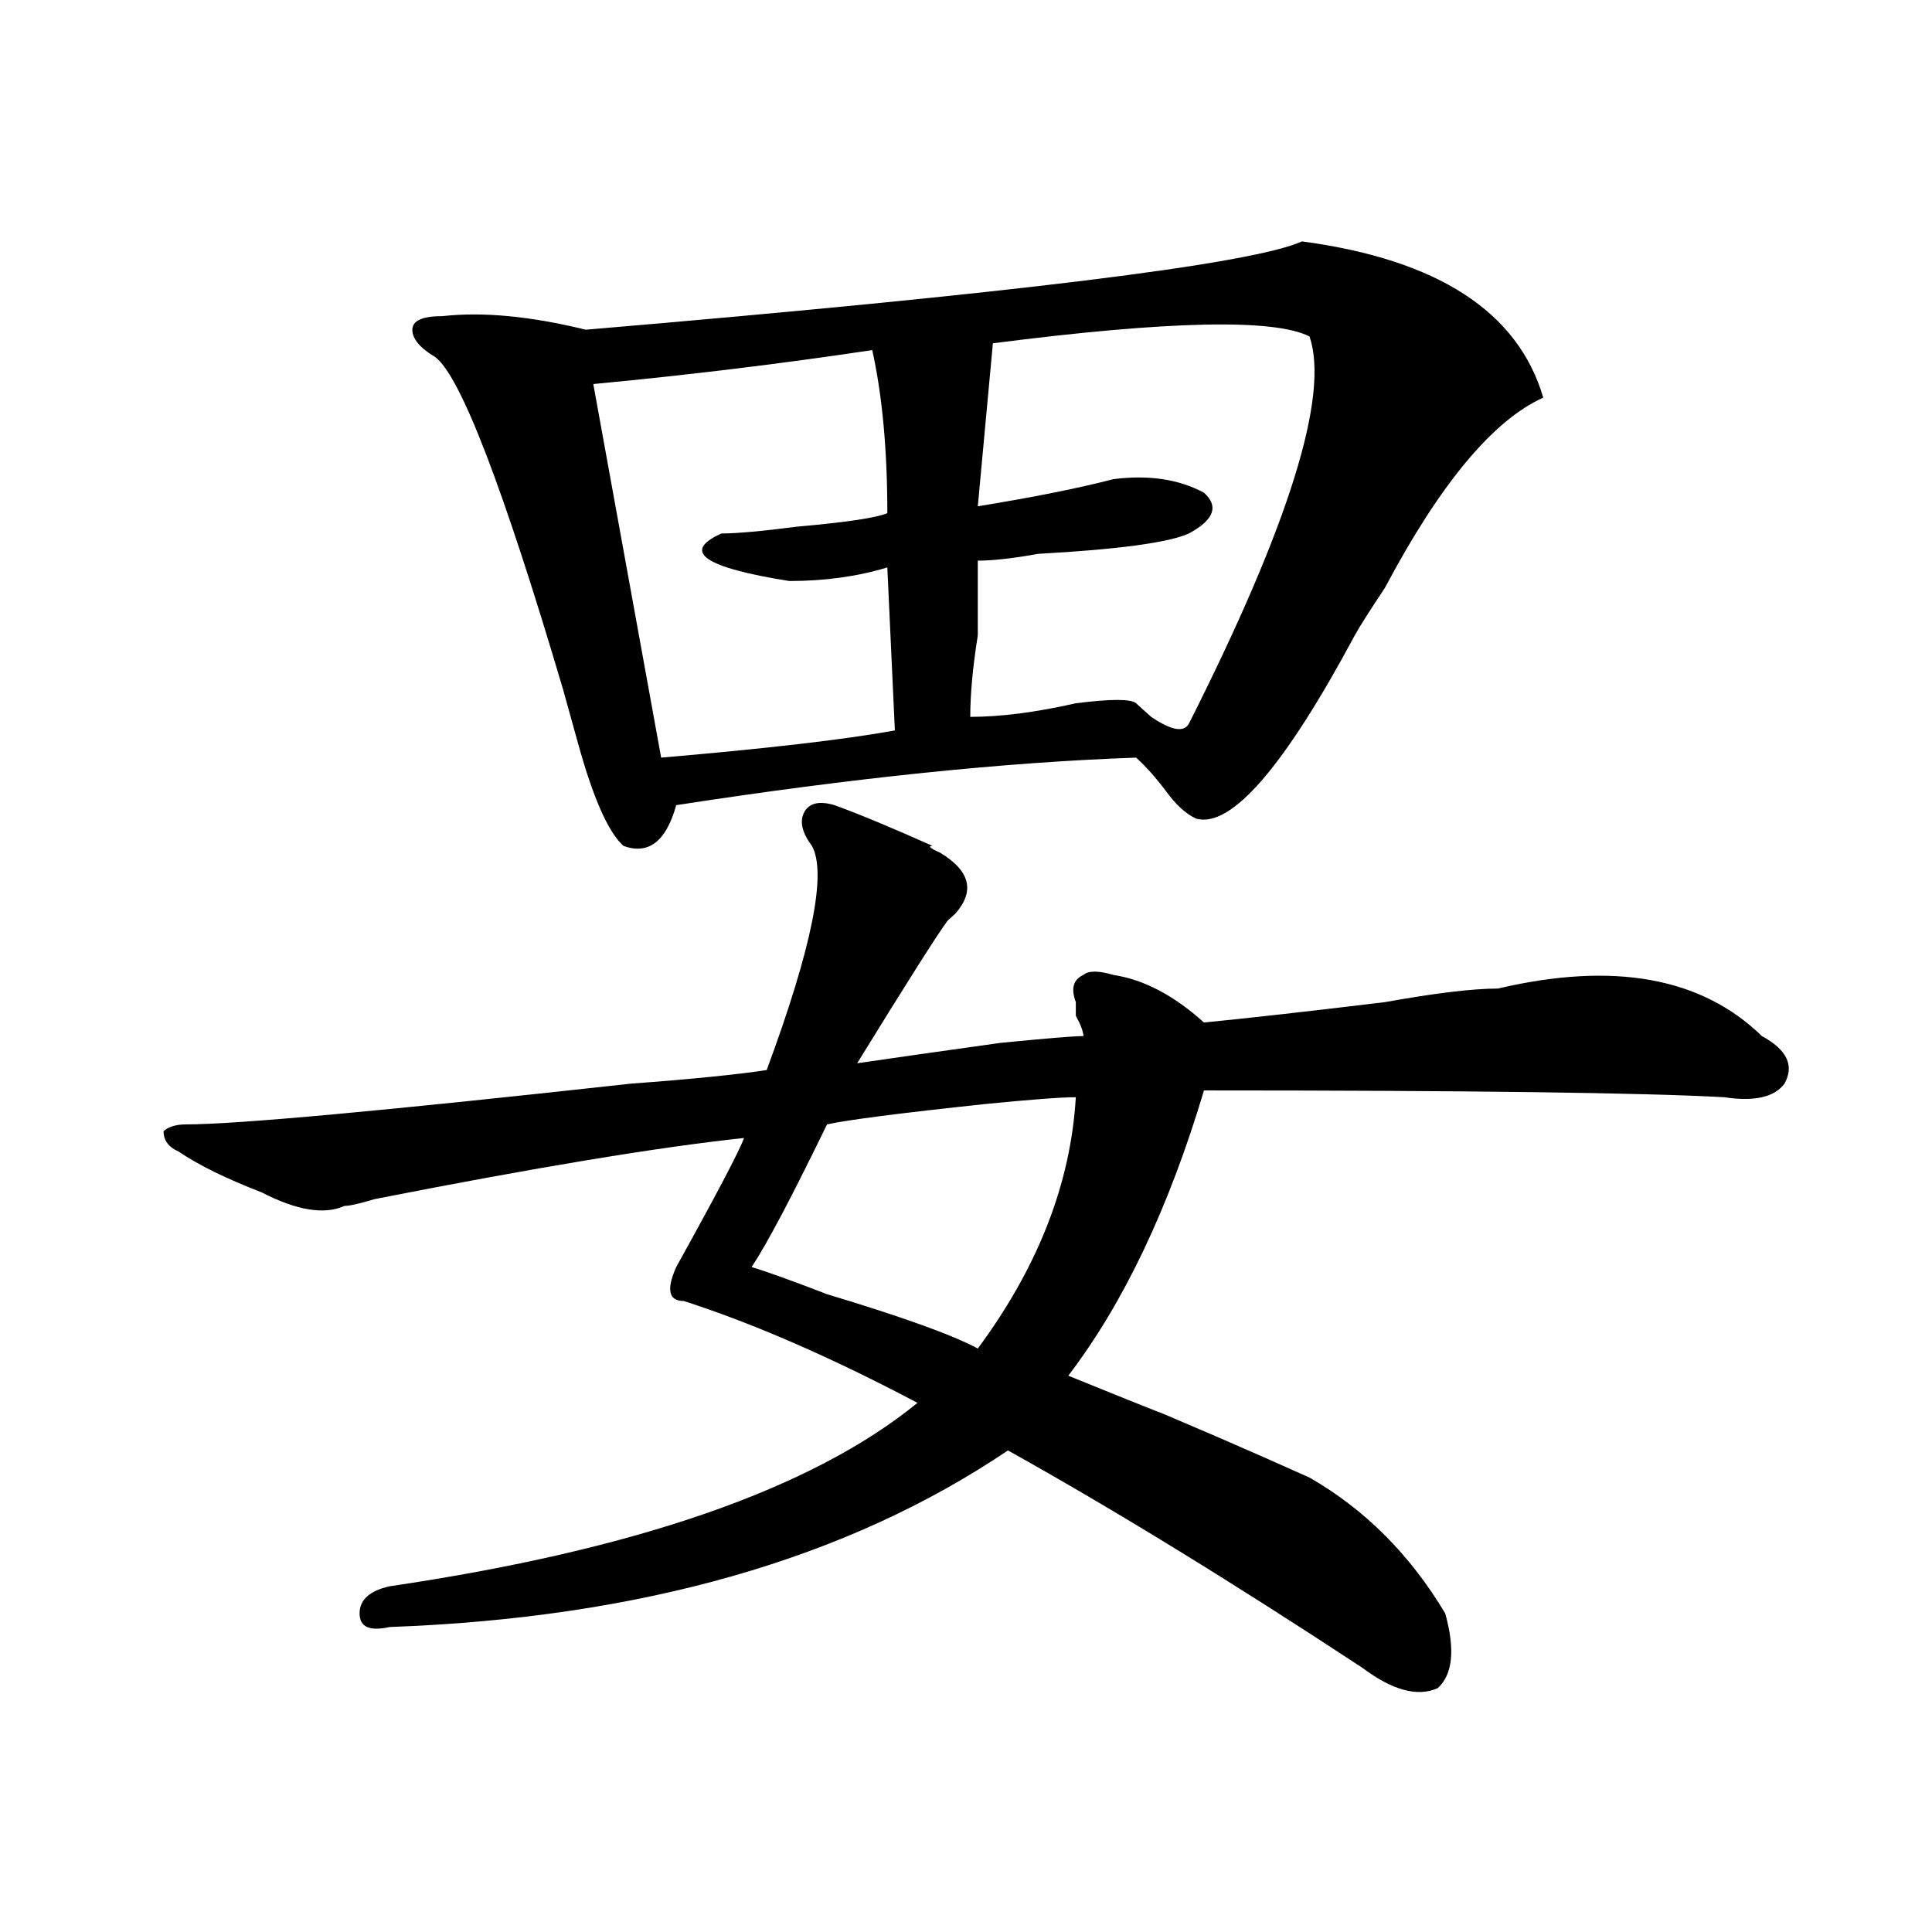 <?xml version="1.0" encoding="utf-8"?>
<!-- Generator: Adobe Illustrator 16.0.0, SVG Export Plug-In . SVG Version: 6.00 Build 0)  -->
<!DOCTYPE svg PUBLIC "-//W3C//DTD SVG 1.1//EN" "http://www.w3.org/Graphics/SVG/1.1/DTD/svg11.dtd">
<svg version="1.1" id="图层_1" xmlns="http://www.w3.org/2000/svg" xmlns:xlink="http://www.w3.org/1999/xlink" x="0px" y="0px"
	 width="1000px" height="1000px" viewBox="0 0 1000 1000" enable-background="new 0 0 1000 1000" xml:space="preserve">
<path d="M431.965,416.75c12.987,4.725,29.877,11.756,50.73,21.094c-2.622,0-1.342,1.209,3.902,3.516
	c15.609,9.394,18.17,19.94,7.805,31.641l-3.902,3.516c-5.244,7.031-20.854,31.641-46.828,73.828
	c15.609-2.307,40.304-5.822,74.145-10.547c23.414-2.307,37.682-3.516,42.926-3.516c0-2.307-1.342-5.822-3.902-10.547v-7.031
	c-2.622-7.031-1.342-11.7,3.902-14.063c2.561-2.307,7.805-2.307,15.609,0c15.609,2.362,31.219,10.547,46.828,24.609
	c23.414-2.307,54.633-5.822,93.656-10.547c25.975-4.669,45.486-7.031,58.535-7.031c59.815-14.063,105.363-5.822,136.582,24.609
	c12.987,7.031,16.89,15.271,11.707,24.609c-5.244,7.031-15.609,9.394-31.219,7.031c-41.646-2.307-131.399-3.516-269.262-3.516
	c-18.231,60.975-41.646,110.193-70.242,147.656c52.011,21.094,61.096,24.609,27.316,10.547
	c33.779,14.063,66.34,28.125,97.559,42.188c28.597,16.425,52.011,39.825,70.242,70.313c5.183,18.731,3.902,31.641-3.902,38.672
	c-10.427,4.669-23.414,1.153-39.023-10.547c-67.682-44.55-128.777-82.013-183.41-112.5c-83.291,56.25-189.935,86.682-319.992,91.406
	c-10.427,2.307-15.609,0-15.609-7.031s5.183-11.756,15.609-14.063c127.436-18.787,218.531-50.372,273.164-94.922
	c-44.268-23.4-84.571-40.979-120.973-52.734c-7.805,0-9.146-5.822-3.902-17.578c20.792-37.463,32.499-59.766,35.121-66.797
	c-44.268,4.725-107.985,15.271-191.215,31.641c-7.805,2.362-13.049,3.516-15.609,3.516c-10.427,4.725-24.756,2.362-42.926-7.031
	c-18.231-7.031-32.561-14.063-42.926-21.094c-5.244-2.307-7.805-5.822-7.805-10.547c2.561-2.307,6.463-3.516,11.707-3.516
	c25.975,0,102.741-7.031,230.238-21.094c31.219-2.307,54.633-4.669,70.242-7.031c23.414-63.281,31.219-101.953,23.414-116.016
	c-5.244-7.031-6.524-12.854-3.902-17.578C418.916,415.597,424.16,414.443,431.965,416.75z M673.91,124.953
	c70.242,9.394,111.826,36.365,124.875,80.859c-26.036,11.756-53.353,44.55-81.949,98.438c-7.805,11.756-13.049,19.94-15.609,24.609
	c-36.463,68.006-63.779,99.646-81.949,94.922c-5.244-2.307-10.427-7.031-15.609-14.063c-5.244-7.031-10.427-12.854-15.609-17.578
	c-67.682,2.362-147.009,10.547-238.043,24.609c-5.244,18.787-14.329,25.818-27.316,21.094c-7.805-7.031-15.609-24.609-23.414-52.734
	l-7.805-28.125c-31.219-105.469-53.353-162.872-66.34-172.266c-7.805-4.669-11.707-9.338-11.707-14.063
	c0-4.669,5.183-7.031,15.609-7.031c20.792-2.307,45.486,0,74.145,7.031C524.279,151.925,647.874,136.709,673.91,124.953z
	 M451.477,181.203c-46.828,7.031-94.998,12.909-144.387,17.578l35.121,193.359c54.633-4.669,94.937-9.338,120.973-14.063
	l-3.902-84.375c-15.609,4.725-32.561,7.031-50.73,7.031c-44.268-7.031-55.975-15.216-35.121-24.609
	c7.805,0,20.792-1.153,39.023-3.516c25.975-2.307,41.584-4.669,46.828-7.031C459.281,232.784,456.659,204.659,451.477,181.203z
	 M556.84,567.922c-7.805,0-23.414,1.209-46.828,3.516c-44.268,4.725-71.584,8.24-81.949,10.547
	c-18.231,37.519-31.219,62.128-39.023,73.828c7.805,2.362,20.792,7.031,39.023,14.063c39.023,11.756,64.998,21.094,78.047,28.125
	C537.328,655.813,554.218,612.472,556.84,567.922z M677.813,174.172c-18.231-9.338-72.864-8.185-163.898,3.516l-7.805,84.375
	c28.597-4.669,52.011-9.338,70.242-14.063c18.17-2.307,33.779,0,46.828,7.031c7.805,7.031,5.183,14.063-7.805,21.094
	c-10.427,4.725-36.463,8.24-78.047,10.547c-13.049,2.362-23.414,3.516-31.219,3.516c0,11.756,0,24.609,0,38.672
	c-2.622,16.425-3.902,30.487-3.902,42.188c15.609,0,33.779-2.307,54.633-7.031c18.17-2.307,28.597-2.307,31.219,0
	c2.561,2.362,5.183,4.725,7.805,7.031c10.365,7.031,16.89,8.24,19.512,3.516C667.386,271.456,688.178,204.659,677.813,174.172z"/>
</svg>
